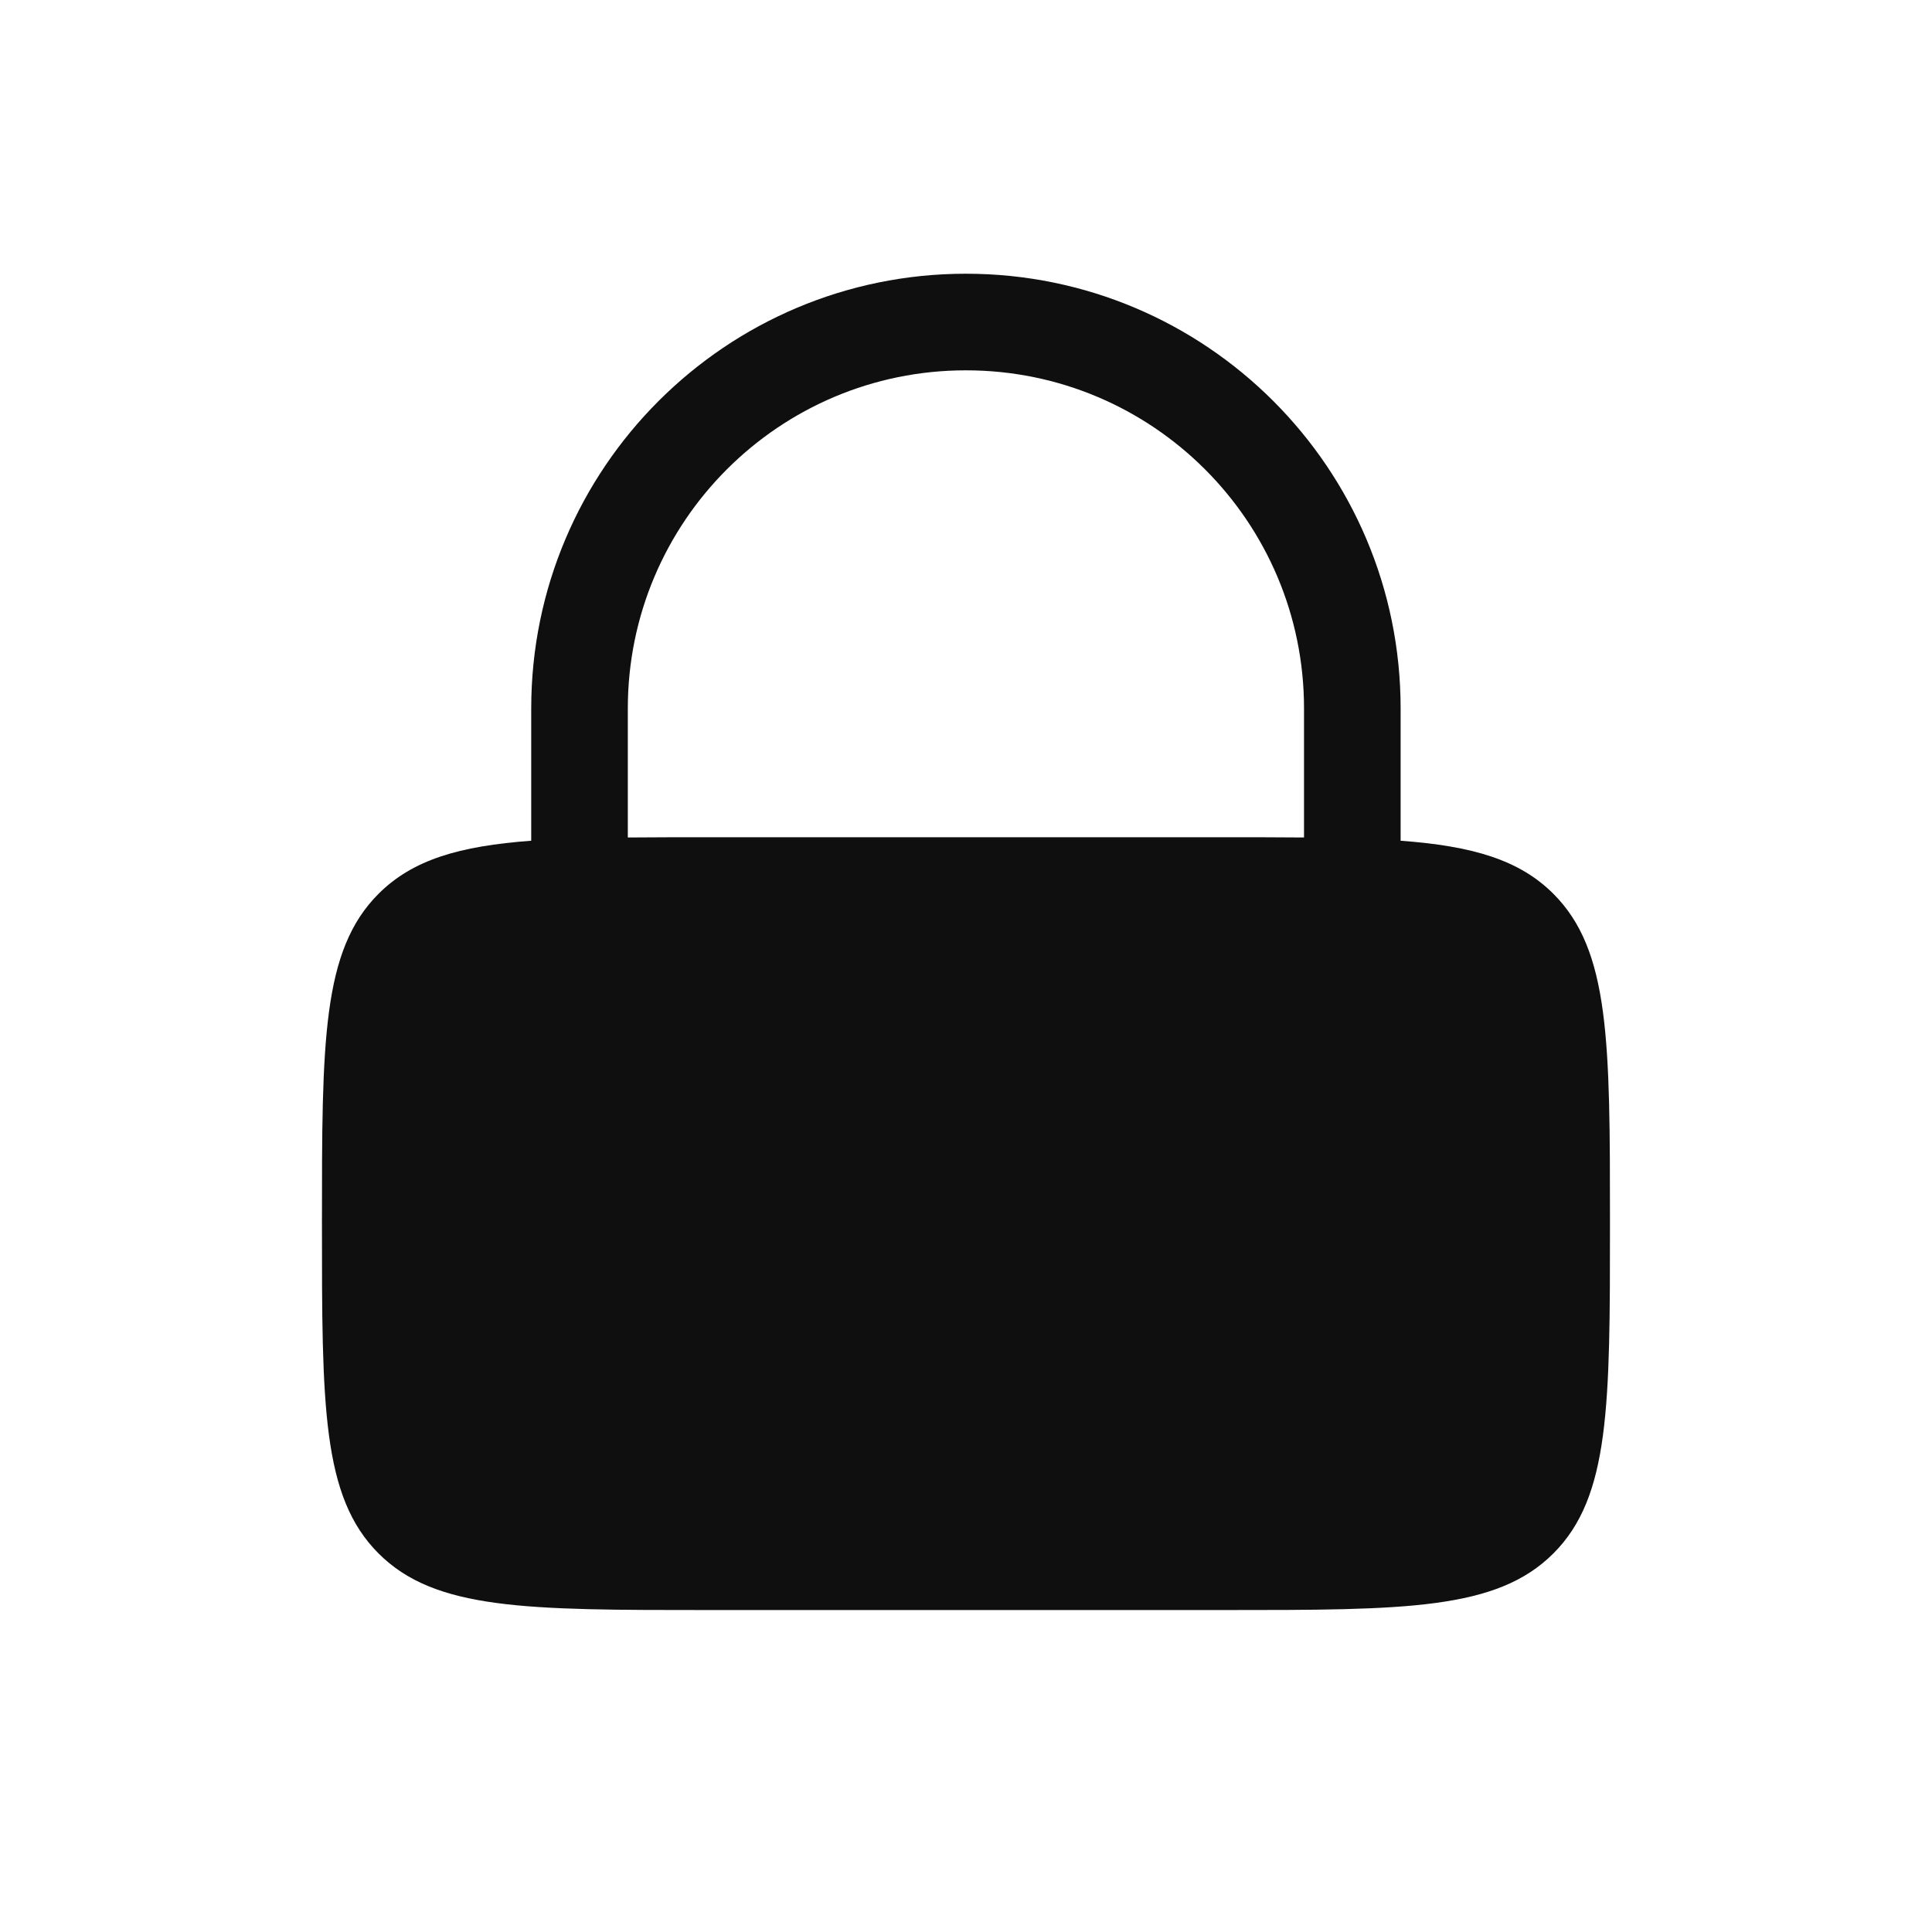 <svg width="25" height="25" viewBox="0 0 25 25" fill="none" xmlns="http://www.w3.org/2000/svg">
<g id="Bold / Security / Lock">
<path id="Vector" fill-rule="evenodd" clip-rule="evenodd" d="M6.874 10.879V9.167C6.874 6.06 9.393 3.542 12.499 3.542C15.606 3.542 18.124 6.06 18.124 9.167V10.879C19.053 10.948 19.658 11.124 20.101 11.566C20.833 12.298 20.833 13.477 20.833 15.834C20.833 18.191 20.833 19.369 20.101 20.101C19.368 20.834 18.19 20.834 15.833 20.834H9.166C6.809 20.834 5.63 20.834 4.898 20.101C4.166 19.369 4.166 18.191 4.166 15.834C4.166 13.477 4.166 12.298 4.898 11.566C5.34 11.124 5.945 10.948 6.874 10.879ZM8.124 9.167C8.124 6.751 10.083 4.792 12.499 4.792C14.916 4.792 16.874 6.751 16.874 9.167V10.837C16.555 10.834 16.209 10.834 15.833 10.834H9.166C8.79 10.834 8.444 10.834 8.124 10.837V9.167Z" fill="#0F0F0F"/>
</g>
</svg>
